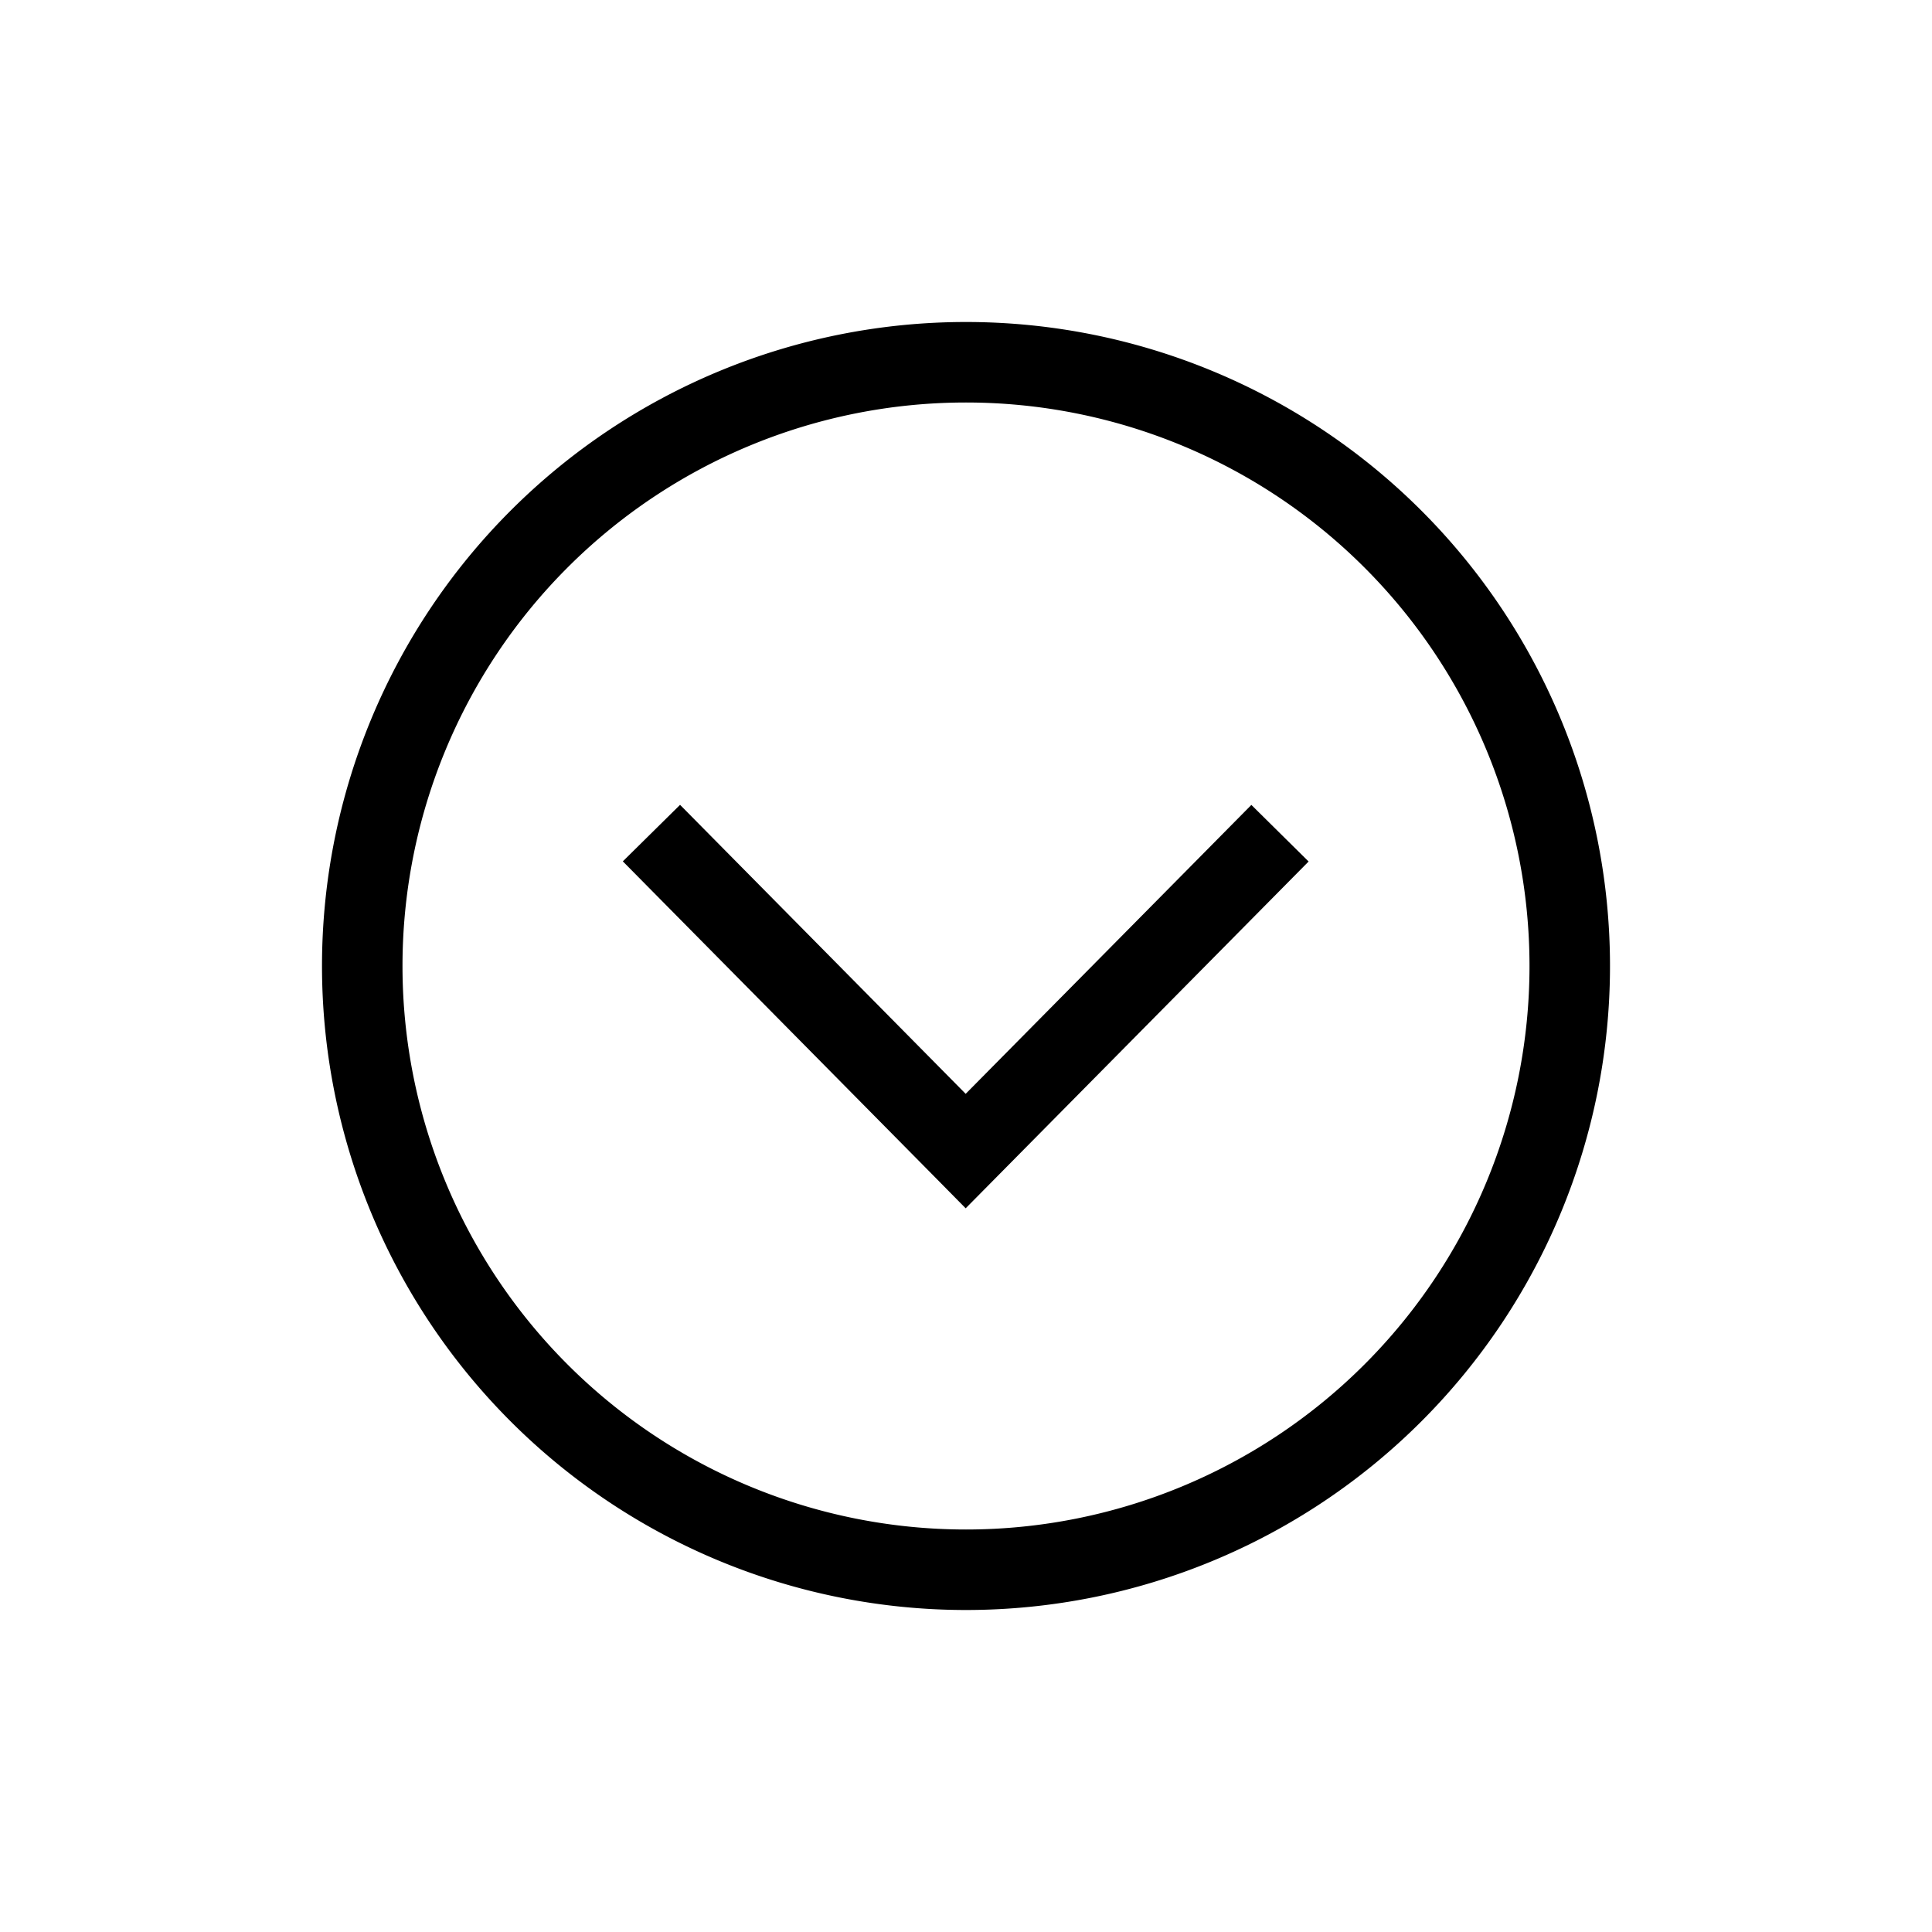 <svg width="24" height="24" viewBox="0 0 24 24" fill="none" xmlns="http://www.w3.org/2000/svg"><path fill-rule="evenodd" clip-rule="evenodd" d="M5 12a7 7 0 1 1 14 0 7 7 0 0 1-14 0Zm7-8a8 8 0 1 0 0 16 8 8 0 0 0 0-16ZM7.737 10.7l3.904 3.95.355.36.356-.36 3.904-3.948-.711-.703-3.549 3.589-3.548-3.59-.711.702Z" fill="#000"/></svg>